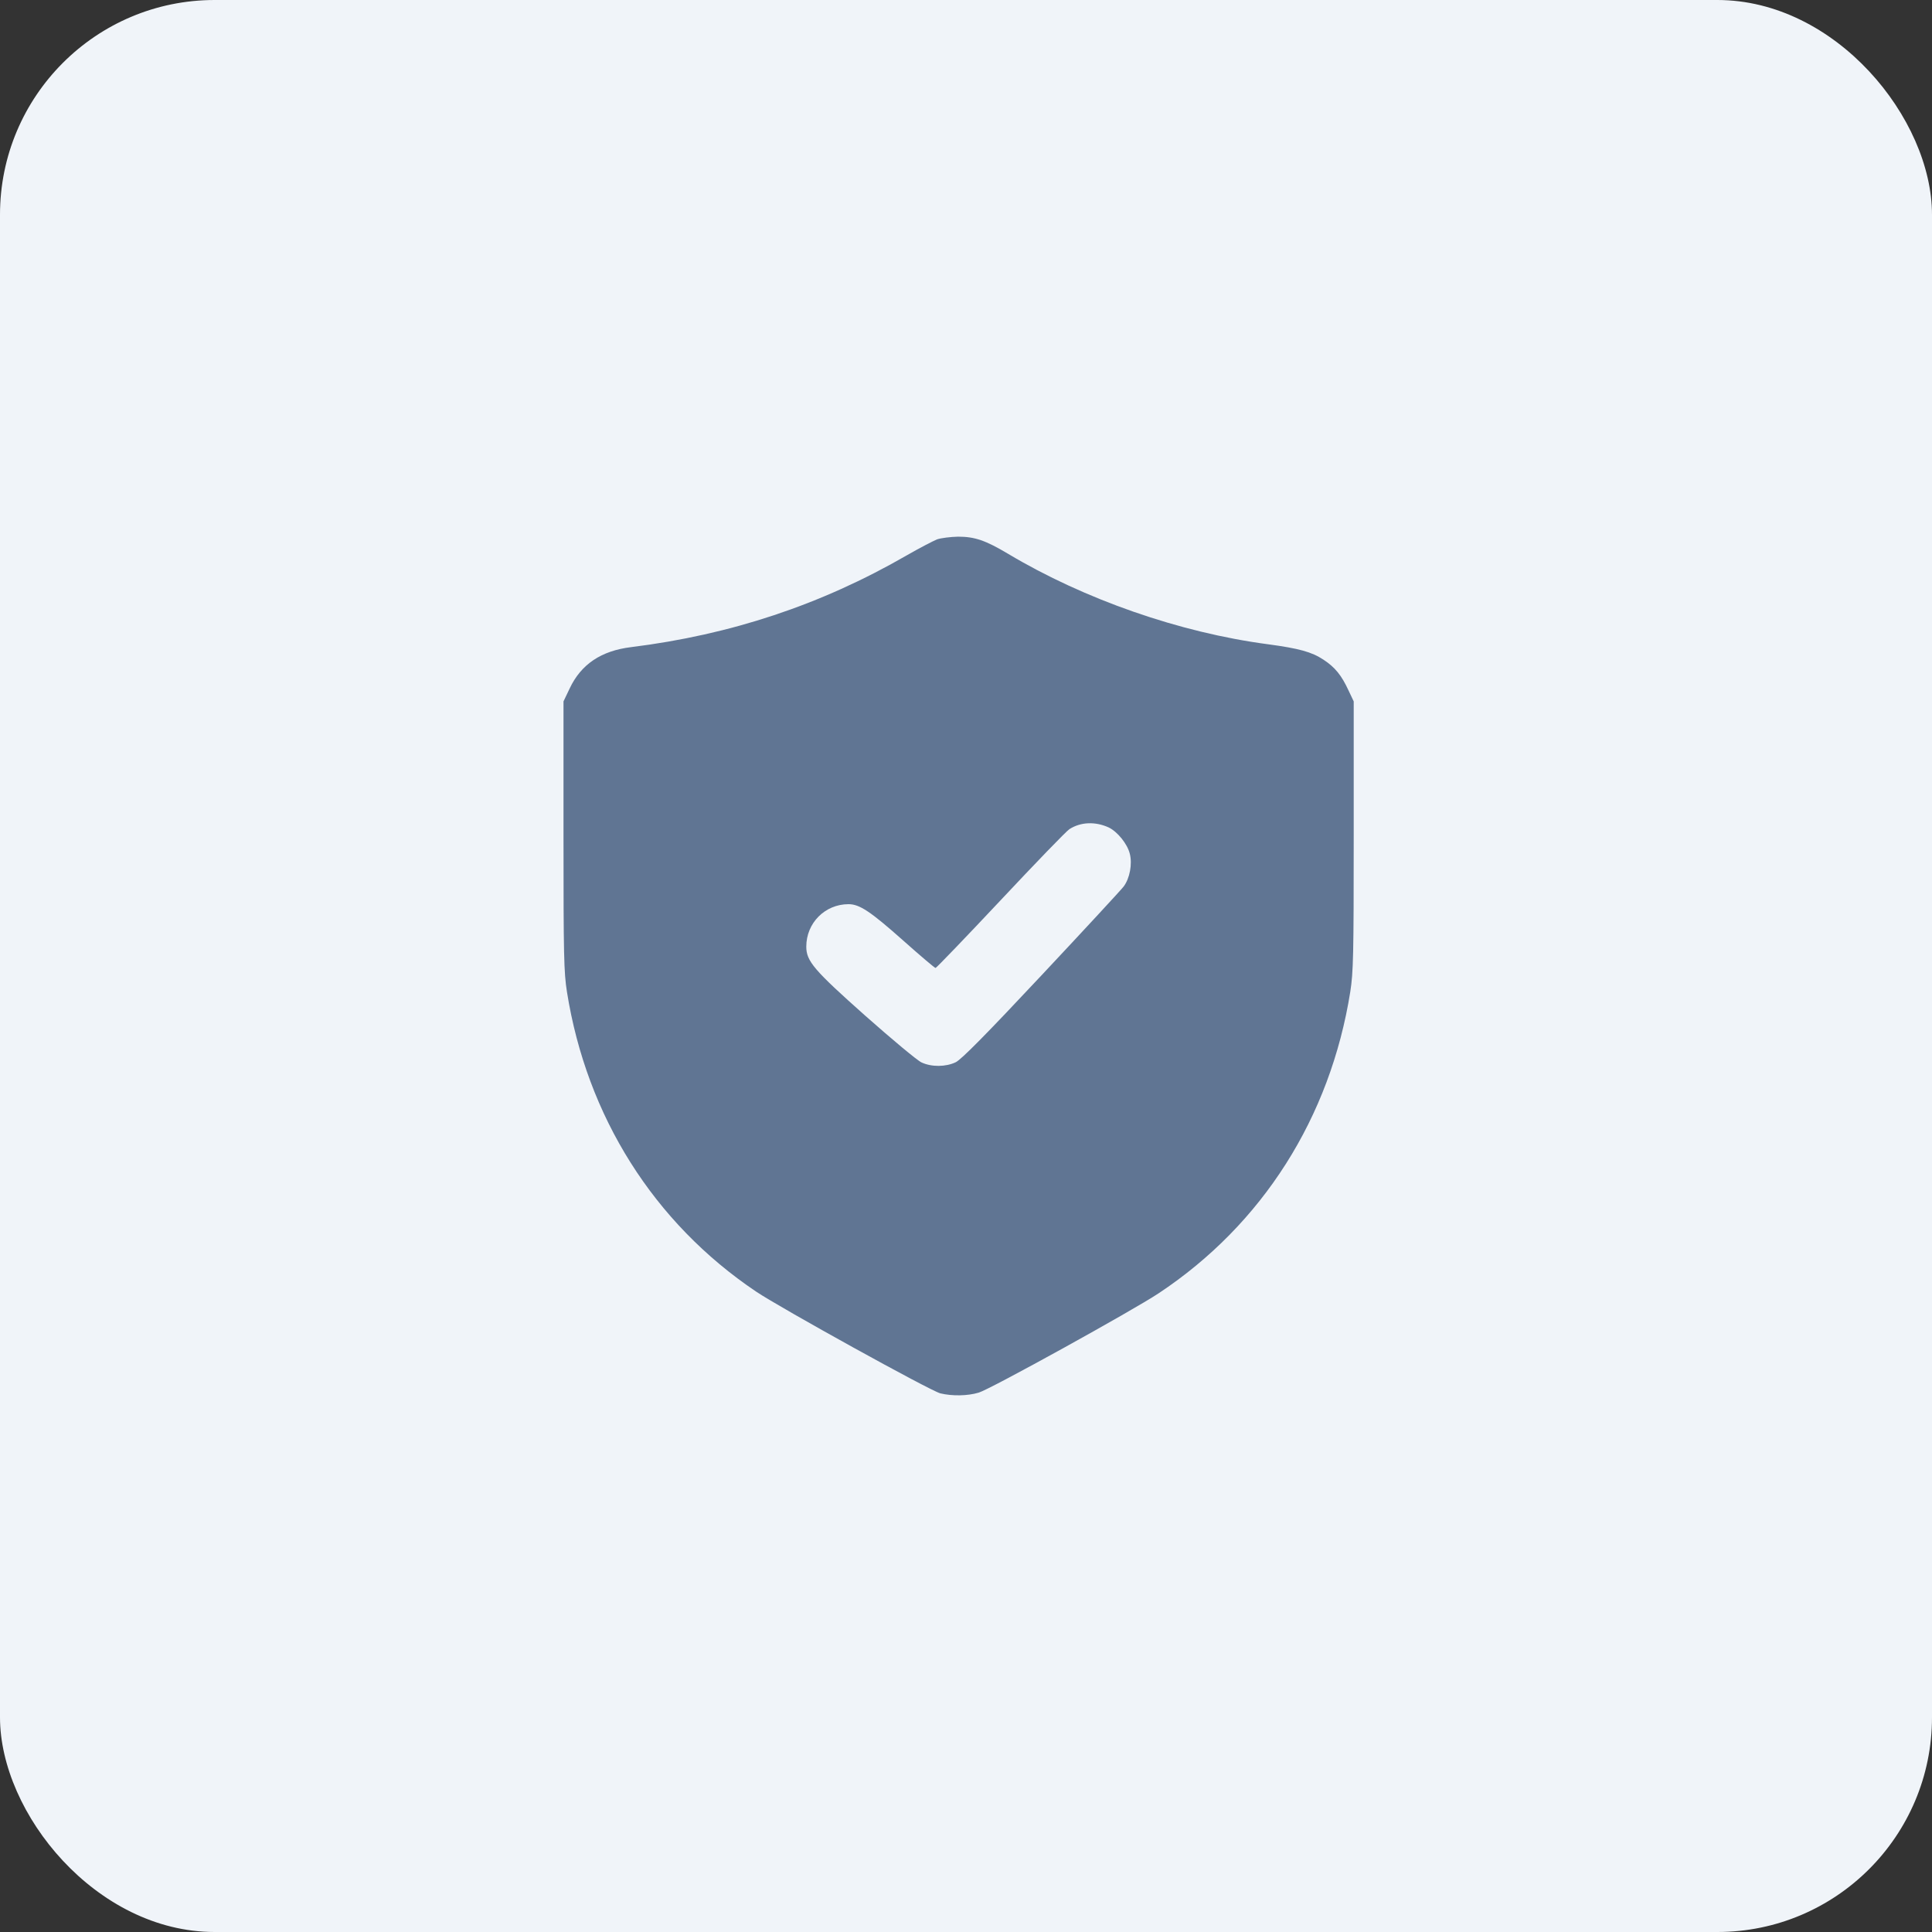 <svg width="72" height="72" viewBox="0 0 72 72" fill="none" xmlns="http://www.w3.org/2000/svg">
<rect x="0" y="0" width="72" height="72" fill="#333333" stroke="none"/>
<rect width="72" height="72" rx="8" fill="#F0F4F9"/>
<path d="M34.923 20.1C34.781 20.157 34.263 20.426 33.78 20.703C30.594 22.541 27.23 23.655 23.526 24.116C22.405 24.251 21.653 24.755 21.227 25.663L21 26.139V31.141C21 35.626 21.014 36.229 21.128 36.96C21.866 41.608 24.371 45.575 28.181 48.136C29.09 48.747 34.674 51.834 35.043 51.926C35.483 52.032 36.058 52.025 36.477 51.898C36.895 51.777 42.225 48.832 43.175 48.2C47.05 45.632 49.576 41.644 50.321 36.96C50.435 36.229 50.449 35.626 50.449 31.141V26.139L50.257 25.734C49.995 25.166 49.754 24.868 49.321 24.584C48.881 24.294 48.412 24.166 47.256 24.01C43.97 23.577 40.408 22.335 37.569 20.639C36.725 20.135 36.321 20 35.703 20C35.419 20.007 35.072 20.05 34.923 20.1ZM41.316 30.836C41.643 30.992 42.012 31.446 42.104 31.815C42.203 32.199 42.104 32.731 41.877 33.036C41.792 33.15 40.415 34.64 38.818 36.343C36.718 38.585 35.831 39.479 35.618 39.586C35.249 39.763 34.717 39.77 34.341 39.593C34.185 39.522 33.241 38.734 32.247 37.854C30.331 36.151 30.048 35.818 30.048 35.278C30.048 34.398 30.743 33.696 31.623 33.696C32.035 33.696 32.446 33.973 33.652 35.044C34.291 35.612 34.83 36.073 34.866 36.073C34.894 36.073 35.987 34.938 37.286 33.554C38.584 32.17 39.741 30.971 39.854 30.9C40.273 30.63 40.819 30.609 41.316 30.836Z" fill="#607593"/>
</svg>
